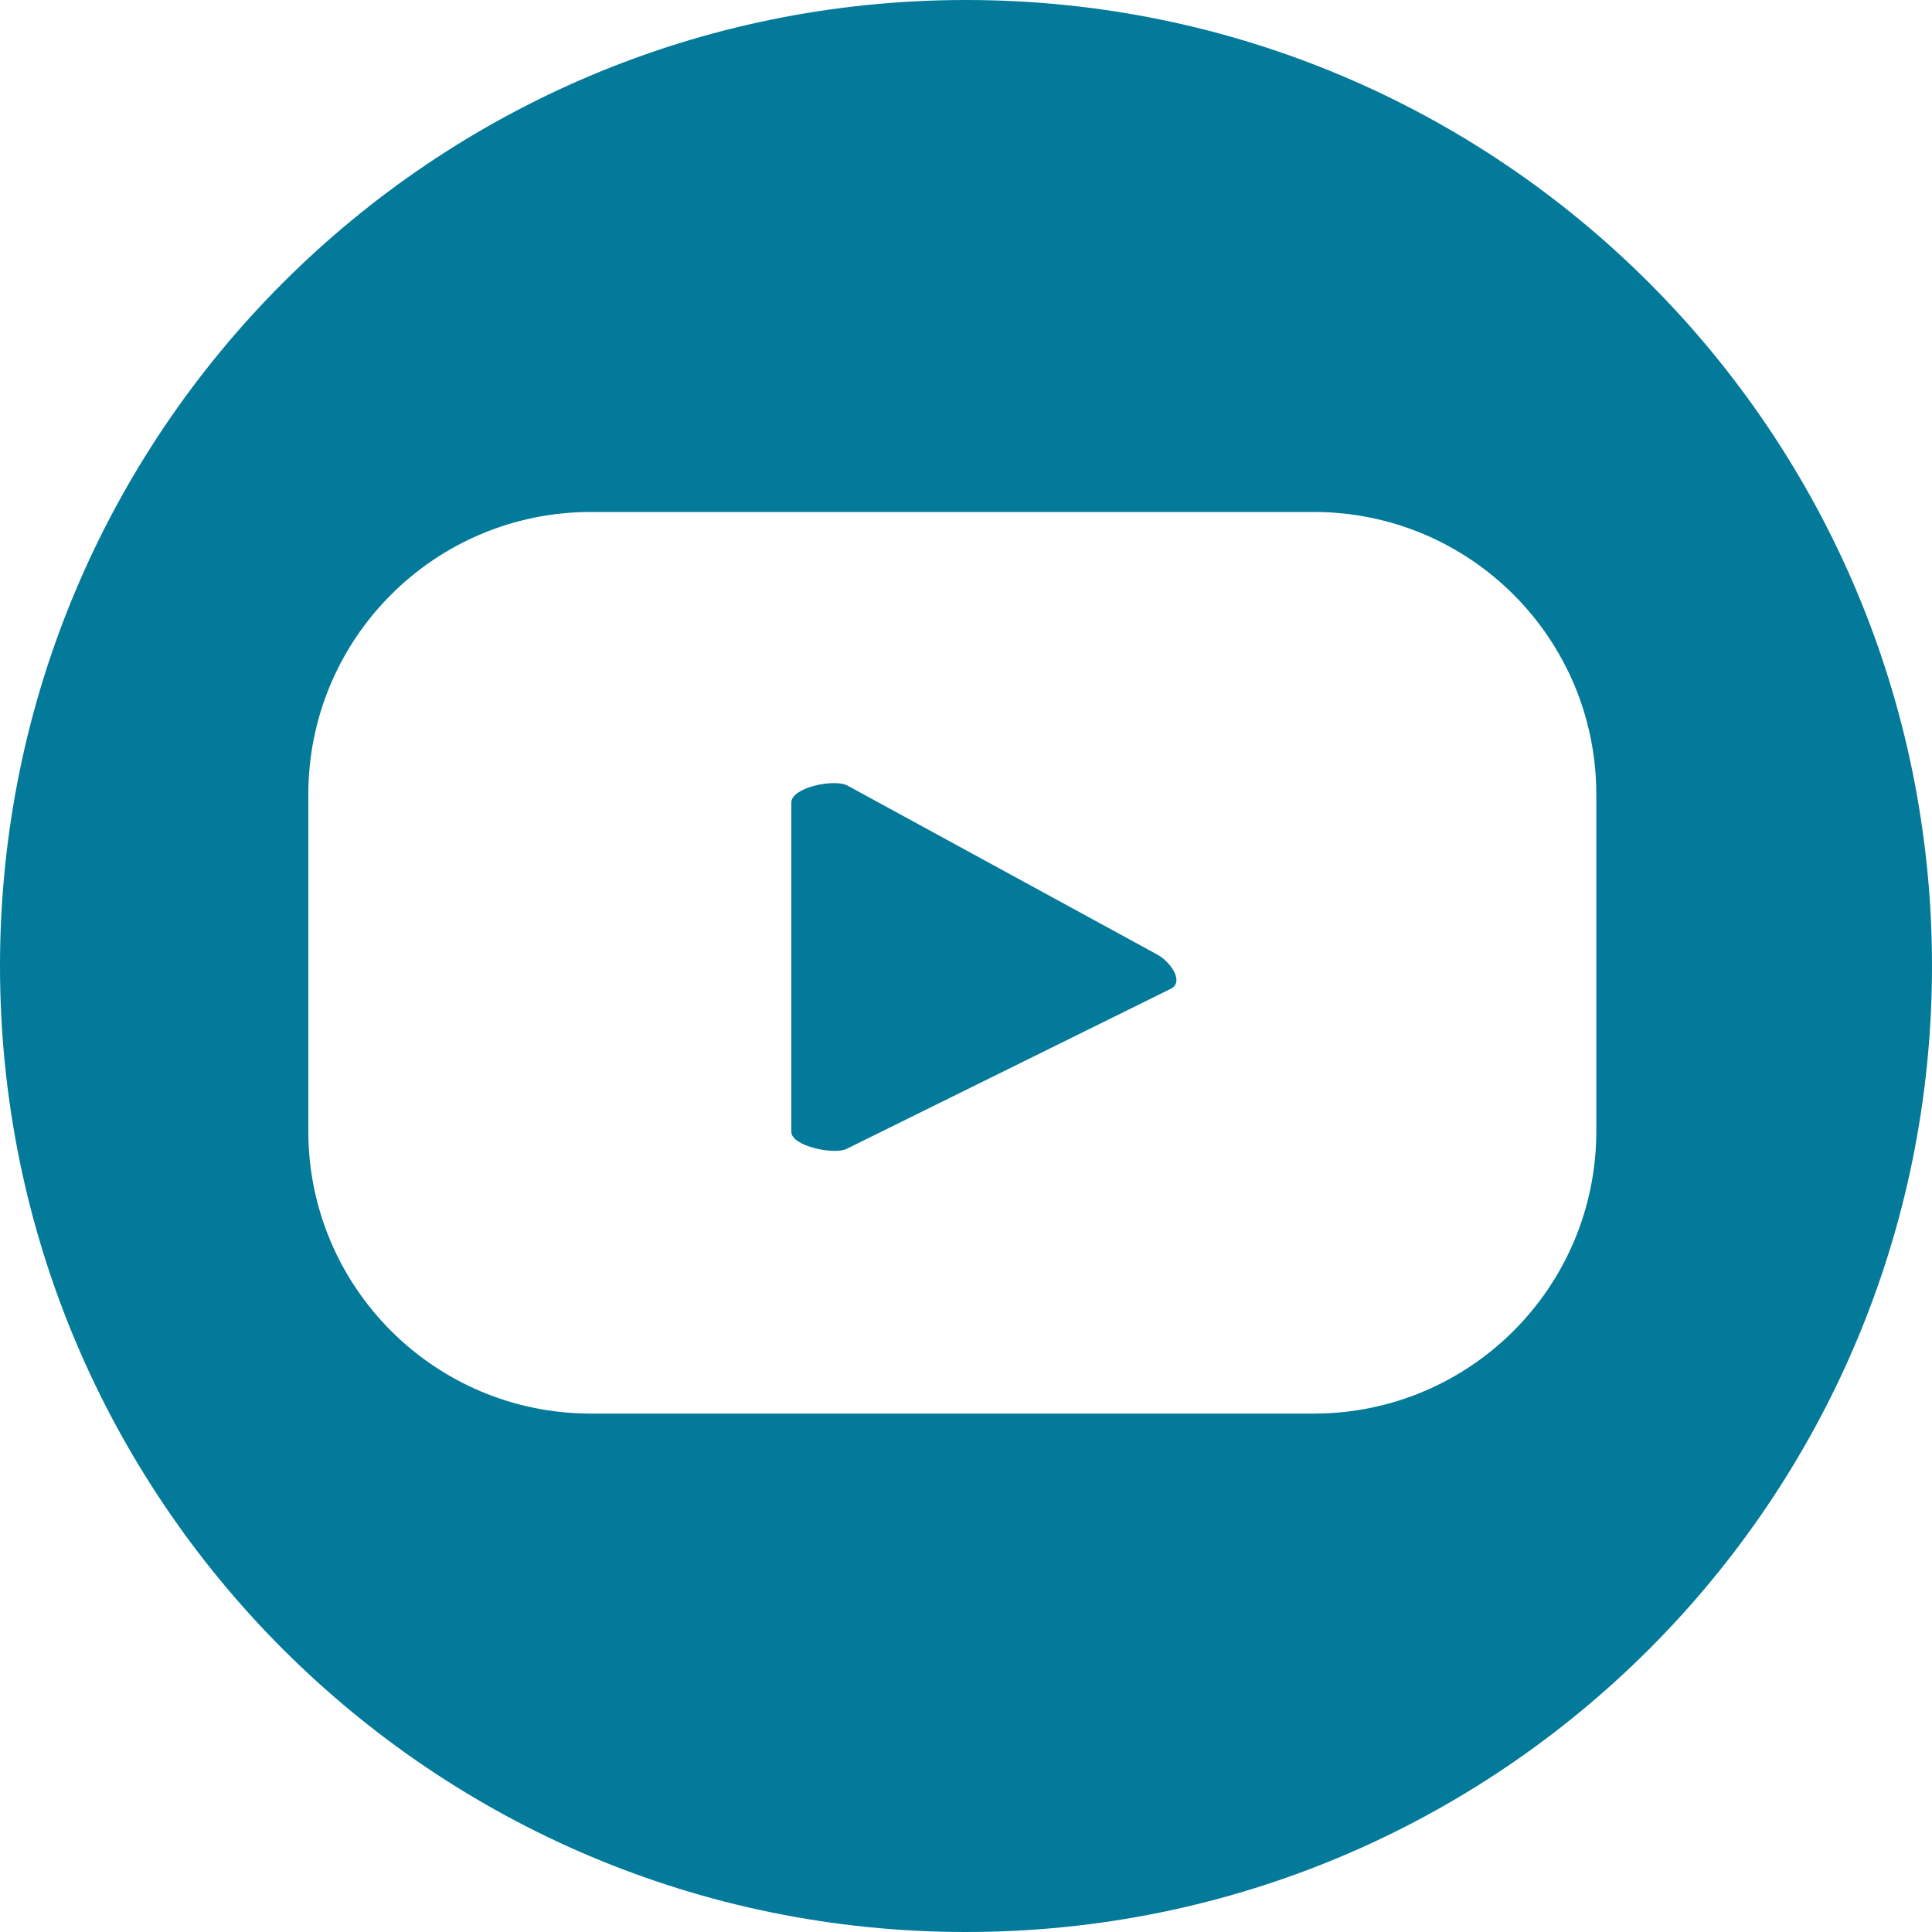 <?xml version="1.0" encoding="utf-8"?>
<!-- Generator: Adobe Illustrator 28.1.0, SVG Export Plug-In . SVG Version: 6.00 Build 0)  -->
<svg version="1.1" id="Layer_1" xmlns="http://www.w3.org/2000/svg" xmlns:xlink="http://www.w3.org/1999/xlink" x="0px" y="0px"
	 viewBox="0 0 24 24" style="enable-background:new 0 0 24 24;" xml:space="preserve">
<style type="text/css">
	.st0{fill:#037A9A;}
</style>
<g>
	<g>
		<path class="st0" d="M14.38,11.86l-3.85-2.1c-0.16-0.09-0.7,0.02-0.7,0.21v4.09c0,0.18,0.54,0.29,0.69,0.21l4.03-1.99
			C14.71,12.19,14.54,11.95,14.38,11.86z"/>
		<path class="st0" d="M12,0C5.37,0,0,5.37,0,12c0,6.63,5.37,12,12,12c6.63,0,12-5.37,12-12C24,5.37,18.63,0,12,0z M19.83,14.05
			c0,1.94-1.57,3.51-3.51,3.51H7.34c-1.94,0-3.51-1.57-3.51-3.51V9.87c0-1.94,1.57-3.51,3.51-3.51h8.98c1.94,0,3.51,1.57,3.51,3.51
			V14.05z"/>
	</g>
</g>
</svg>
